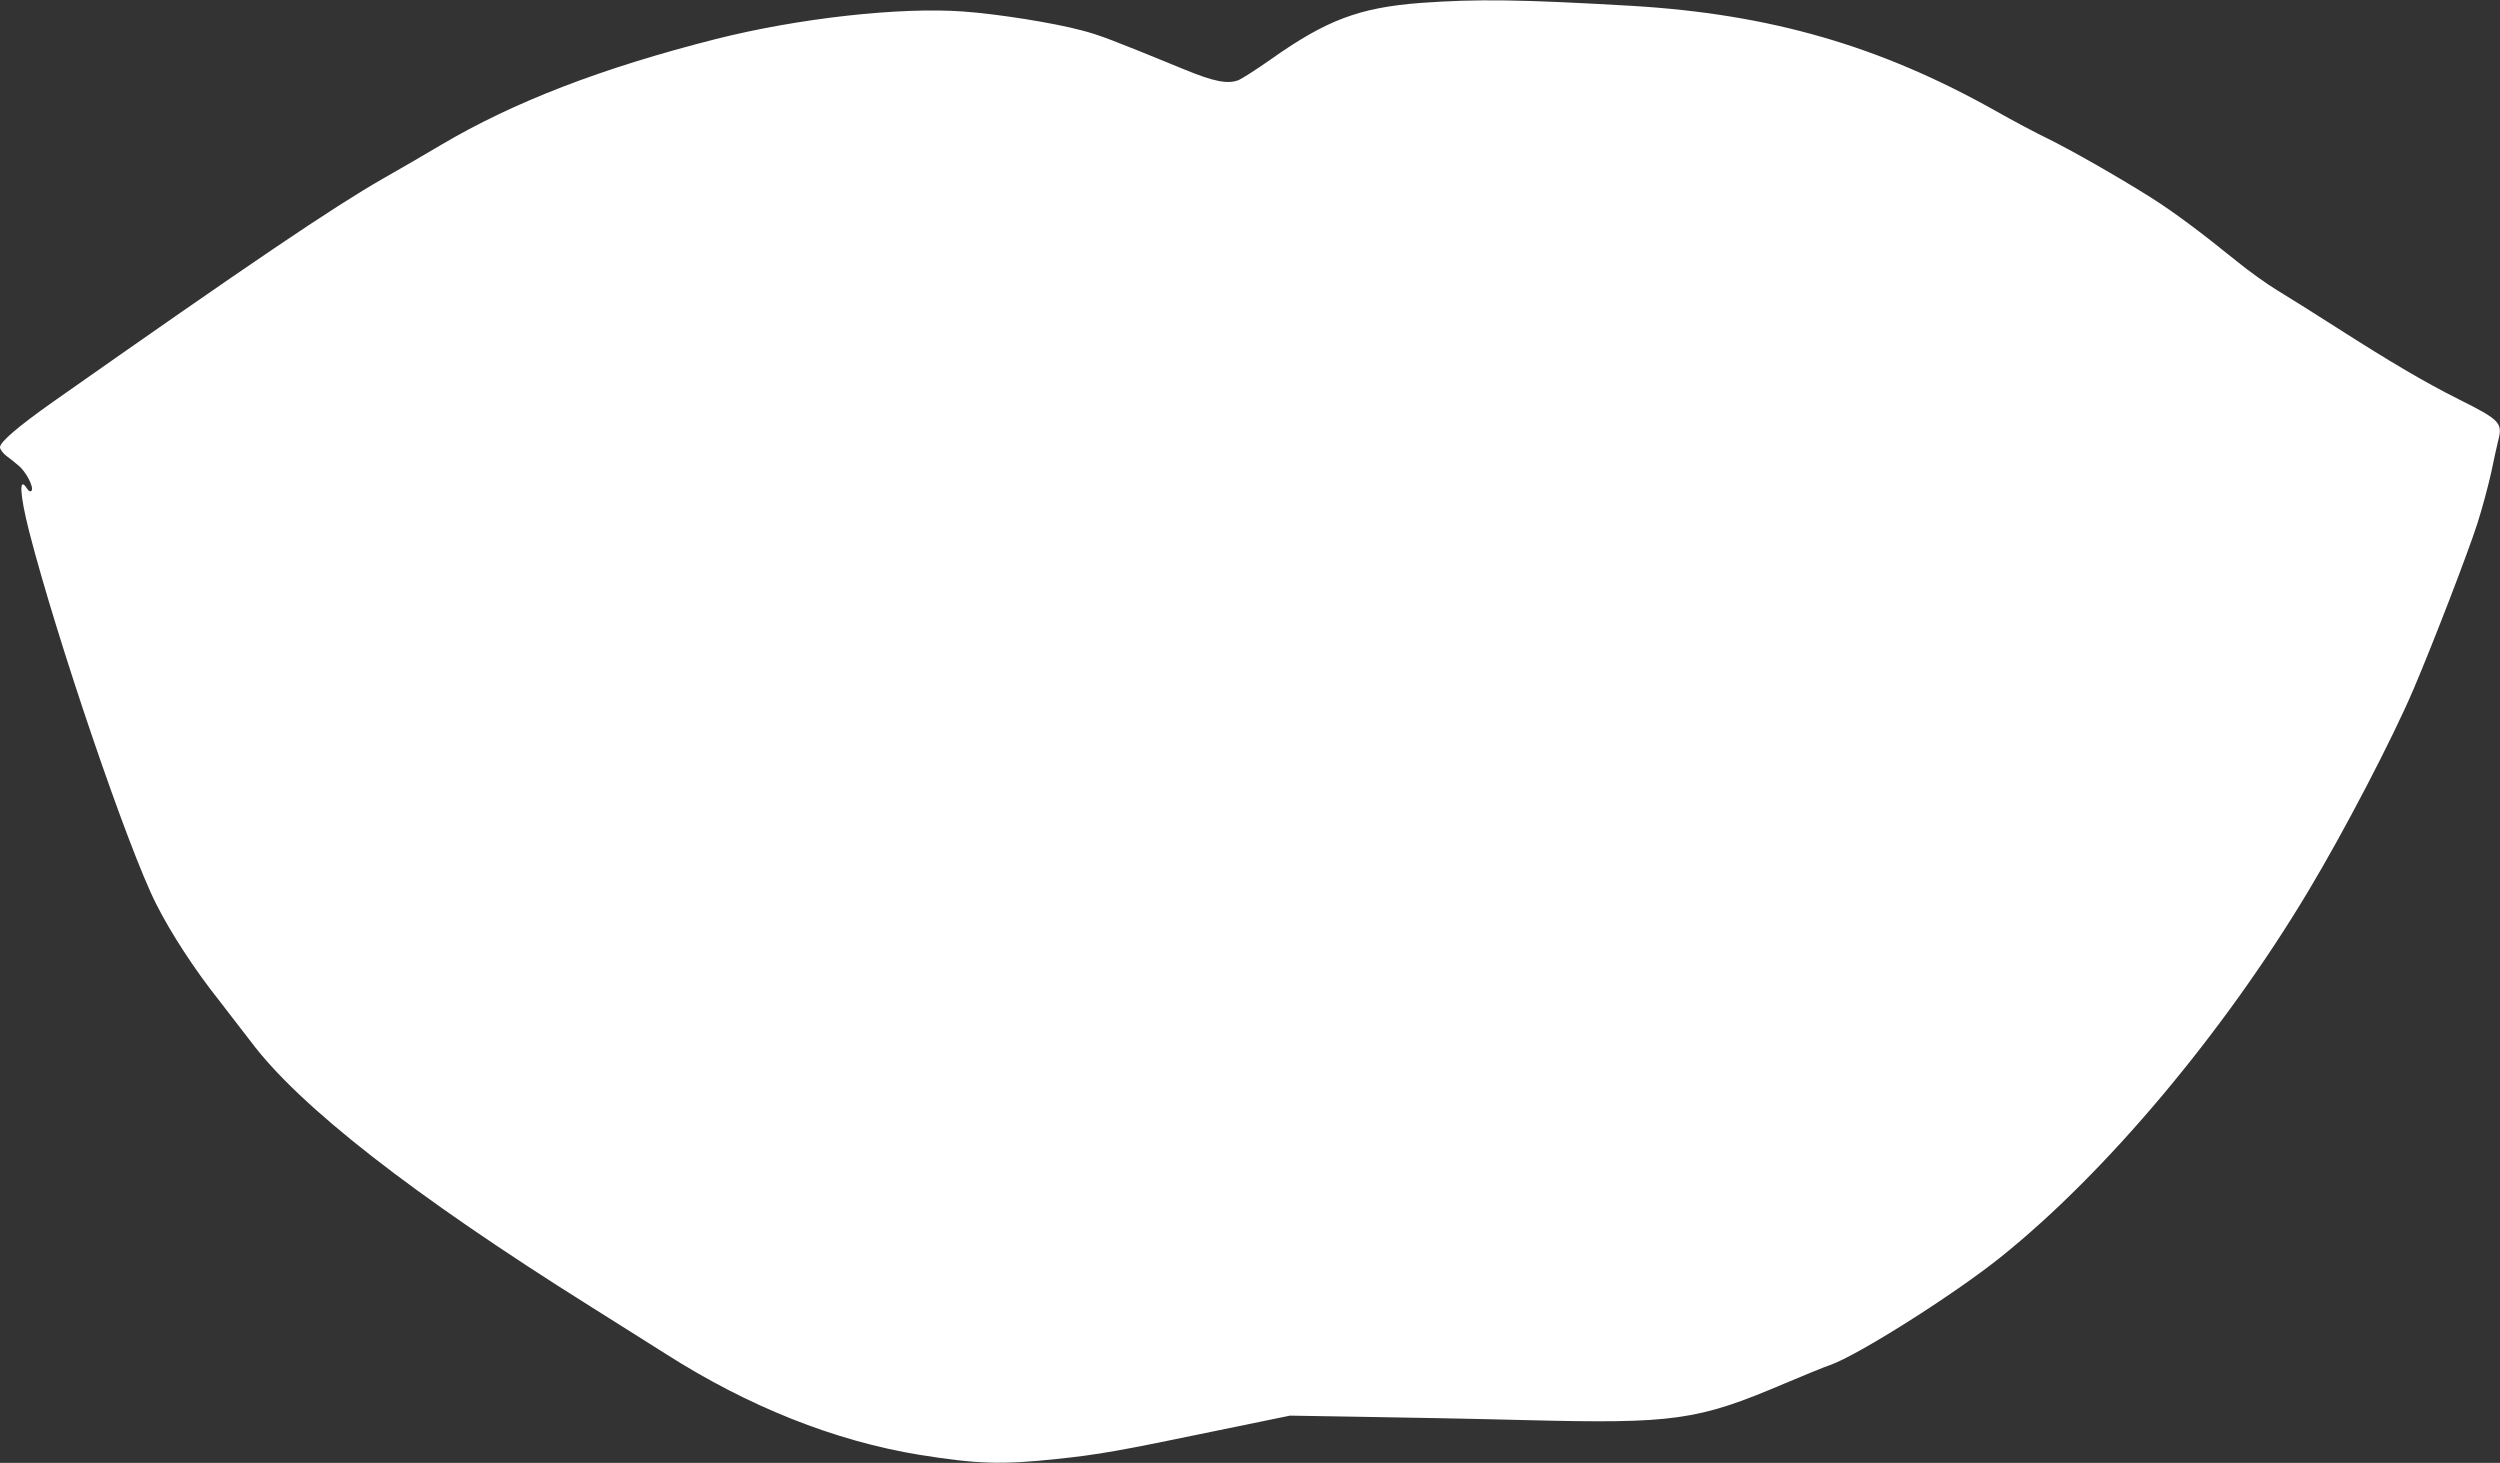 <?xml version="1.0" standalone="no"?>
<!DOCTYPE svg PUBLIC "-//W3C//DTD SVG 20010904//EN"
 "http://www.w3.org/TR/2001/REC-SVG-20010904/DTD/svg10.dtd">
<svg version="1.0" xmlns="http://www.w3.org/2000/svg"
 width="1280pt" height="749pt" viewBox="0 0 1280 749"
 preserveAspectRatio="xMidYMid meet">
<rect x="0" y="0" width="1280" height="749" fill="#333333" stroke="none"/>
<g transform="translate(0,749) scale(0.1,-0.1)"
fill="#ffffff" stroke="none">
<path d="M7273 7475 c-314 -24 -483 -88 -768 -290 -71 -50 -145 -97 -163 -105
-55 -22 -127 -8 -277 54 -378 155 -437 177 -525 200 -145 39 -428 84 -607 97
-323 24 -845 -34 -1268 -141 -584 -148 -1035 -322 -1407 -542 -79 -47 -213
-125 -298 -173 -255 -146 -675 -430 -1688 -1142 -181 -128 -272 -206 -272
-233 0 -10 14 -29 30 -42 17 -13 46 -35 64 -51 40 -32 82 -115 67 -130 -6 -6
-14 -2 -23 12 -42 67 -37 -30 11 -219 141 -550 506 -1623 650 -1907 74 -148
198 -338 318 -489 43 -55 117 -151 165 -214 249 -334 834 -790 1738 -1357 140
-88 313 -197 384 -242 427 -273 870 -449 1306 -520 293 -47 420 -51 700 -21
211 22 311 39 825 146 l370 76 360 -6 c198 -3 580 -10 848 -17 759 -19 879 -2
1323 187 99 42 204 85 234 95 141 49 635 361 874 553 536 429 1138 1145 1573
1871 185 308 434 786 541 1038 103 242 276 692 325 843 25 78 57 197 72 265
14 68 30 140 35 160 25 94 12 108 -202 215 -175 88 -345 188 -628 369 -113 72
-248 157 -301 189 -53 32 -145 98 -205 147 -188 152 -327 256 -445 330 -170
107 -411 244 -526 300 -56 27 -175 90 -265 141 -592 333 -1155 496 -1863 538
-570 33 -790 36 -1082 15z"/>
</g>
</svg>
